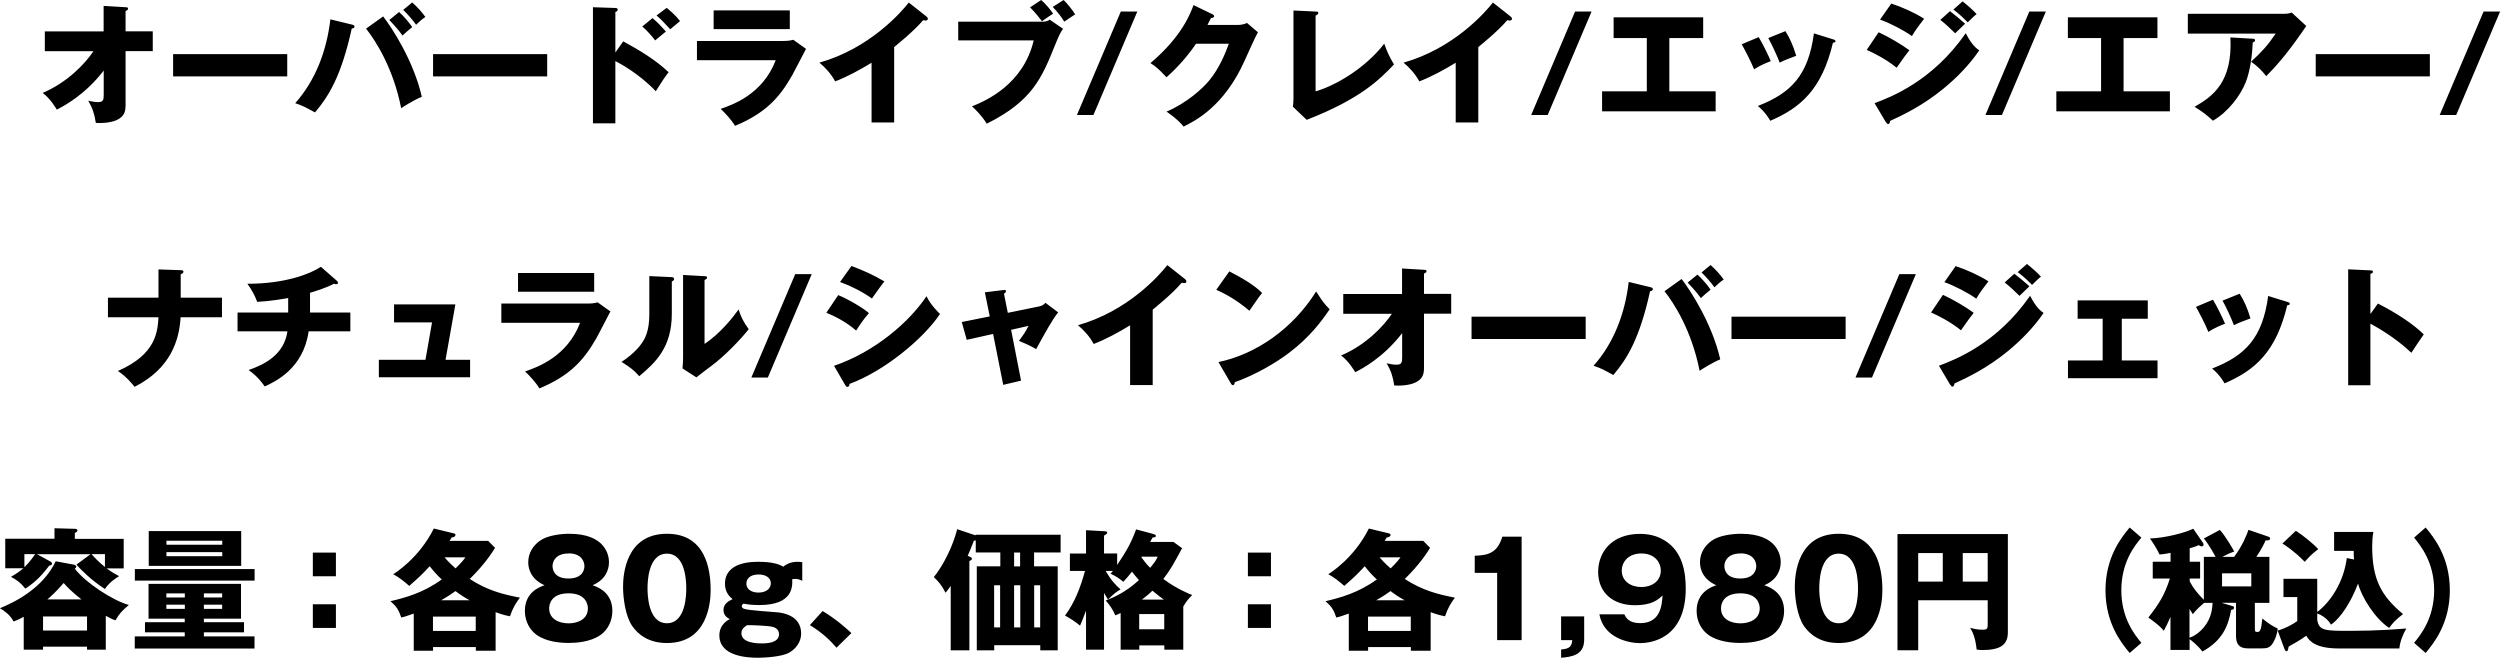 <?xml version="1.0" encoding="UTF-8"?><svg id="_レイヤー_2" xmlns="http://www.w3.org/2000/svg" viewBox="0 0 266.59 70.14"><g id="_レイヤー_1-2"><path d="M9.97,5.46h-5.19v-2.11h6.27V.63l2.34.14c.15.01.27.01.27.15,0,.13-.15.21-.27.25v2.17h2.9v2.11h-2.9v5.77c0,.7-.15,1.2-.92,1.57-.14.07-.85.39-2.25.32-.17-1.04-.34-1.54-.81-2.37.5.11.74.15,1.05.15.57,0,.6-.27.6-.83v-2.53c-2.03,2.62-4.24,3.77-5,4.16-.06-.08-.66-1.16-1.51-1.78,2.63-1.12,4.51-3.09,5.43-4.47ZM18.46,5.77h12.17v2.38h-12.17v-2.38ZM35.22,2.06l2.3.56c.13.03.28.07.28.21,0,.18-.2.21-.29.21-1.12,5.08-2.45,7.21-3.92,8.95-1.05-.57-1.25-.69-2.11-.99,2.2-2.46,3.36-5.64,3.75-8.93ZM39.04,3.05l1.82-1.3c.95,1.23,3.25,4.75,4.12,8.57-.91.38-1.9,1.02-2.2,1.22-.85-4.31-2.74-7.22-3.74-8.48ZM41.52,2.13l1.04-.85c.45.41,1.01,1.04,1.4,1.61-.35.28-.69.57-1.04.9-.38-.53-.73-.95-1.4-1.65ZM42.99,1.06l.97-.8c.62.57.99.98,1.4,1.55-.38.25-.59.45-.99.83-.27-.41-.99-1.23-1.37-1.58ZM46.18,5.77h12.17v2.38h-12.17v-2.38ZM65.62,5.6l.84-1.19c1.72.94,3.42,1.95,4.84,3.29-.45.59-.55.73-1.37,2.03-1.75-1.85-3.79-2.95-4.31-3.22v6.64h-2.39V.77l2.39.08c.07,0,.25.01.25.18s-.15.21-.25.24v4.33ZM70.01,1.65l1.08-.81c.27.21.95.78,1.43,1.41-.18.14-.91.76-1.05.87-.73-.8-1.02-1.09-1.46-1.47ZM68.49,2.83l1.09-.9c.52.43.98.92,1.43,1.43-.32.27-.84.69-1.15.95-.25-.36-.92-1.12-1.37-1.48ZM76.1,1.11h8.12v2h-8.12V1.11ZM74.32,4.37h9.07c.43,0,.8-.01,1.2-.13l1.36.97c-.24.45-1.26,2.44-1.48,2.83-1.41,2.48-2.93,4.06-6.09,5.38-.39-.66-1.09-1.4-1.53-1.81,1.29-.45,4.48-1.55,5.87-5.19h-8.4v-2.04ZM95.35,5.01v8.05h-2.41v-6.37c-1.25.76-2.52,1.46-3.88,1.99-.41-.77-1.04-1.47-1.68-2,5.33-1.51,8.68-5.32,9.53-6.41l1.86,1.47c.08.06.17.14.17.27s-.11.18-.22.18c-.07,0-.13,0-.28-.04-.99,1.19-3.01,2.8-3.09,2.87ZM102.19,2.31h9.04c.29,0,.55-.08.7-.22l1.43.98c-.32.45-.42.69-.83,1.68-1.43,3.54-2.42,6.01-7.31,8.44-.55-.91-1.3-1.61-1.57-1.85,1.5-.6,5.47-2.34,6.58-7.03h-8.05v-2ZM109.85.78l1.18-.78c.45.39,1.01,1.05,1.27,1.46-.42.27-.49.31-1.19.8-.27-.35-.7-.91-1.26-1.47ZM112.26.74l1.16-.74c.43.41.97,1.11,1.23,1.53-.39.27-.9.59-1.16.78-.34-.56-.67-.97-1.23-1.57ZM116.6,12.26h-1.76l4.68-11.03h1.76l-4.68,11.03ZM128.78,2.66h3.21c.46,0,.71-.1.99-.21l1.16.99c-.25.42-1.11,2.34-1.43,3.05-2.16,4.84-5.26,6.4-6.5,7.01-.24-.31-.63-.77-1.81-1.6,2.13-.9,3.82-2.44,4.55-3.32,1.13-1.37,1.78-3.07,2.09-3.92h-3.5c-.9,1.33-1.96,2.52-3.15,3.58-.76-.8-1.04-1.09-1.71-1.51,3.4-2.88,4.28-5.35,4.59-6.19l2.02.98c.06.03.18.1.18.21,0,.14-.2.18-.34.2-.22.43-.27.55-.36.71ZM137.92,1.12l2.37.11c.18.01.29.01.29.14,0,.17-.2.25-.29.29v8.08c1.99-.56,5.22-2.37,7.32-5.08.34.94.52,1.34,1.04,2.21-1.48,1.55-3.5,3.65-9.31,5.91l-1.47-1.4c.03-.2.06-.64.06-.84V1.12ZM157.64,5.01v8.05h-2.41v-6.37c-1.25.76-2.52,1.46-3.88,1.99-.41-.77-1.04-1.47-1.68-2,5.33-1.51,8.68-5.32,9.53-6.41l1.86,1.47c.08.06.17.14.17.27s-.11.18-.22.18c-.07,0-.13,0-.28-.04-.99,1.19-3.01,2.8-3.09,2.87ZM165.04,12.26h-1.76l4.68-11.03h1.76l-4.68,11.03ZM178.01,4.06v5.68h4.94v2.13h-12.11v-2.13h4.77v-5.68h-3.54V1.85h9.55v2.21h-3.61ZM185.73,4.72l1.81-.76c.43.7,1.02,1.92,1.29,2.56-.35.13-1.15.45-1.78.87-.38-.91-.85-1.82-1.32-2.67ZM188.56,4.06l1.83-.74c.48.78.81,1.5,1.15,2.63-1.02.38-1.36.52-1.76.73-.27-.71-.84-1.96-1.22-2.62ZM193.43,3.56l2.03.63c.15.04.27.08.27.21,0,.14-.2.15-.27.15-1.18,4.97-3.43,6.93-6.68,8.33-.17-.29-.59-.98-1.33-1.58,3.58-1.39,5.38-3.29,5.98-7.74ZM200.48,2.09l1.2-1.71c1.09.35,2.51.98,3.5,1.62-.46.59-.92,1.19-1.3,1.85-.8-.59-2.38-1.41-3.4-1.76ZM206.9,2.13l1.04-.94c.43.32,1.27,1.02,1.61,1.34-.15.13-.71.69-1.06,1.02-.5-.5-1.02-.99-1.58-1.43ZM199.06,5.32l1.27-1.88c1.06.49,2.39,1.26,3.28,1.92-.41.5-.56.73-1.36,1.86-1.18-.95-2.45-1.57-3.19-1.9ZM208.3,1.02l.98-.87c.42.31,1.22,1.02,1.5,1.36-.24.17-.31.24-.95.87-.85-.87-1.27-1.16-1.53-1.36ZM201.1,13.03l-1.2-2.03c1.68-.63,6.16-2.32,9.72-7.46.66,1.3,1.18,1.65,1.44,1.83-1.05,1.54-2.35,2.87-3.79,4.06-2.24,1.85-4.48,2.9-5.71,3.46-.03.15-.07.34-.22.34-.08,0-.17-.11-.22-.2ZM213.48,12.26h-1.76l4.68-11.03h1.76l-4.68,11.03ZM226.45,4.06v5.68h4.94v2.13h-12.11v-2.13h4.77v-5.68h-3.54V1.85h9.55v2.21h-3.61ZM233.31,1.47h10.29c.1,0,.45,0,.78-.13l1.55,1.43c-.14.2-.18.27-.5.73-1.85,2.66-3.04,3.88-3.77,4.62-.5-.64-.92-1.05-1.61-1.54,1.16-1.08,1.78-1.75,2.62-3h-9.37V1.47ZM237.84,3.99l2.38.14c.1,0,.25.01.25.17,0,.14-.18.21-.25.24-.06,1.54-.31,3.11-.73,4.19-.56,1.44-1.88,3.21-3.51,4.14-.69-.63-1.13-.97-1.96-1.48,1.96-1.12,4.07-2.65,3.82-7.39ZM246.94,5.77h12.17v2.38h-12.17v-2.38ZM261.92,12.26h-1.76l4.68-11.03h1.76l-4.68,11.03ZM16.9,31.74v-3.01l2.37.08c.13,0,.29.01.29.17s-.22.24-.29.27v2.49h4.4v2.09h-4.41c-.14,2.37-1.01,5.45-4.91,7.42-.25-.32-.92-1.13-1.78-1.69,4.09-1.78,4.23-4.2,4.33-5.73h-5.39v-2.09h5.4ZM33.06,31.22v2.11h4.3v2h-4.45c-.56,4.02-3.64,5.4-4.68,5.88-.76-1.09-1.44-1.55-1.72-1.75,1.62-.57,3.78-1.58,4.14-4.13h-5.32v-2h5.4v-1.55c-.38.07-1.88.34-3.3.41-.32-.8-.53-1.19-1.05-1.93,4.02,0,6.68-1.04,7.84-1.81l1.71,1.5c.07.06.11.11.11.21s-.08.15-.21.15c-.06,0-.14-.01-.21-.06-.9.49-2.23.87-2.56.97ZM47.51,38.37h2.62v1.86h-9.73v-1.86h4.97l.7-3.99h-4.05v-1.92h6.54l-1.05,5.91ZM55.24,29.11h8.12v2h-8.12v-2ZM53.46,32.37h9.07c.43,0,.8-.01,1.2-.13l1.36.97c-.24.45-1.26,2.44-1.48,2.83-1.41,2.48-2.93,4.06-6.09,5.38-.39-.66-1.09-1.4-1.53-1.81,1.29-.45,4.48-1.55,5.87-5.19h-8.4v-2.04ZM69.24,29.44l2.32.11c.15.01.32.01.32.2,0,.17-.18.24-.24.27v3.42c0,3.68-1.79,5.24-3.47,6.68-.62-.71-1.02-.97-1.89-1.53,1.39-.91,2.04-1.79,2.27-2.16.17-.27.69-1.08.69-2.87v-4.12ZM72.82,29.32l2.31.13c.15.01.27.01.27.15,0,.13-.14.2-.27.25v6.82c1.72-1.13,3.08-2.9,3.63-3.67.25.8.52,1.33,1.08,2.1-.81,1.05-2.58,2.88-3.93,3.88-.56.41-1.11.84-1.65,1.26l-1.48-.95c.03-.38.06-.73.06-1.12v-8.85ZM81.88,40.26h-1.76l4.68-11.03h1.76l-4.68,11.03ZM89.58,30.07l1.22-1.71c1.43.55,2.31.95,3.51,1.65-.29.34-1.13,1.53-1.33,1.82-1.05-.74-2.2-1.32-3.4-1.76ZM88.12,33.35l1.26-1.88c1.08.42,2.79,1.46,3.28,1.92-.52.56-1.16,1.53-1.36,1.86-1.19-1.01-2.32-1.54-3.18-1.9ZM90.14,41.08l-1.2-2.07c4.4-1.51,8.02-4.68,9.86-7.42.46.97,1.33,1.78,1.44,1.89-1.76,2.63-5.91,6.08-9.65,7.46,0,.08-.03.32-.24.32-.1,0-.18-.14-.21-.18ZM105.54,33.73l-.52-2.56,1.96-.24c.13-.01.29-.04.29.13,0,.11-.11.2-.21.27l.41,2.03,3.37-.69c.22-.04.48-.18.64-.38l1.36,1.02c-.59.71-1.37,2.14-2.35,3.92-.57-.36-1.57-.78-1.83-.88.52-.71.67-.92,1.02-1.6l-1.86.42,1.06,5.42-1.9.45-1.08-5.43-2.81.63-.53-1.9,2.98-.6ZM122.92,33.01v8.05h-2.41v-6.37c-1.25.76-2.52,1.46-3.88,1.99-.41-.77-1.04-1.47-1.68-2,5.33-1.51,8.68-5.32,9.53-6.41l1.86,1.47c.08.06.17.14.17.27s-.11.18-.22.18c-.07,0-.13,0-.28-.04-.99,1.19-3.01,2.8-3.09,2.87ZM129.7,30.9l1.39-1.96c2.35,1.2,3.08,1.9,3.5,2.3-.34.41-.43.56-1.36,1.9-1.5-1.29-2.83-1.92-3.53-2.24ZM131.25,40.88l-1.32-2.27c3.99-.83,7.92-3.53,10.42-7.53.6.95.84,1.3,1.44,1.9-.81,1.2-2.1,2.97-4.35,4.66-1.27.97-3.51,2.32-5.77,3.12,0,.15-.07.31-.2.31-.08,0-.14-.04-.22-.2ZM148.43,33.46h-5.19v-2.11h6.27v-2.72l2.34.14c.15.01.27.01.27.15,0,.13-.15.21-.27.25v2.17h2.9v2.11h-2.9v5.77c0,.7-.15,1.2-.92,1.57-.14.07-.85.39-2.25.32-.17-1.04-.34-1.54-.81-2.37.5.11.74.15,1.05.15.57,0,.6-.27.6-.83v-2.53c-2.03,2.62-4.24,3.77-5,4.16-.06-.08-.66-1.16-1.51-1.78,2.63-1.12,4.51-3.09,5.43-4.47ZM156.92,33.77h12.17v2.38h-12.17v-2.38ZM173.67,30.06l2.3.56c.13.03.28.07.28.21,0,.18-.2.21-.29.21-1.12,5.08-2.45,7.21-3.92,8.95-1.05-.57-1.25-.69-2.11-.99,2.2-2.46,3.36-5.64,3.75-8.93ZM177.5,31.05l1.82-1.3c.95,1.23,3.25,4.75,4.12,8.57-.91.38-1.9,1.02-2.2,1.22-.85-4.31-2.74-7.22-3.74-8.48ZM179.97,30.13l1.04-.85c.45.41,1.01,1.04,1.4,1.61-.35.28-.69.57-1.04.9-.38-.53-.73-.95-1.4-1.65ZM181.44,29.06l.97-.8c.62.57.99.98,1.4,1.55-.38.25-.59.45-.99.83-.27-.41-.99-1.23-1.37-1.58ZM184.64,33.77h12.17v2.38h-12.17v-2.38ZM199.62,40.26h-1.76l4.68-11.03h1.76l-4.68,11.03ZM207.34,30.09l1.2-1.71c1.09.35,2.51.98,3.5,1.62-.46.59-.92,1.19-1.3,1.85-.8-.59-2.38-1.41-3.4-1.76ZM213.76,30.13l1.04-.94c.43.32,1.27,1.02,1.61,1.34-.15.13-.71.69-1.06,1.02-.5-.5-1.02-.99-1.58-1.43ZM205.92,33.32l1.27-1.88c1.06.49,2.39,1.26,3.28,1.92-.41.5-.56.73-1.36,1.86-1.18-.95-2.45-1.57-3.19-1.9ZM215.16,29.02l.98-.87c.42.31,1.22,1.02,1.5,1.36-.24.17-.31.24-.95.87-.85-.87-1.27-1.16-1.53-1.36ZM207.96,41.03l-1.2-2.03c1.68-.63,6.16-2.32,9.72-7.46.66,1.3,1.18,1.65,1.44,1.83-1.05,1.54-2.35,2.87-3.79,4.06-2.24,1.85-4.48,2.9-5.71,3.46-.03.15-.07.34-.22.34-.08,0-.17-.11-.22-.2ZM226.26,33.99v4.45h3.81v1.89h-9.55v-1.89h3.7v-4.45h-2.67v-1.96h7.48v1.96h-2.76ZM234.17,32.72l1.81-.76c.43.7,1.02,1.92,1.29,2.56-.35.13-1.15.45-1.78.87-.38-.91-.85-1.82-1.32-2.67ZM237,32.06l1.83-.74c.48.78.81,1.5,1.15,2.63-1.02.38-1.36.52-1.76.73-.27-.71-.84-1.96-1.22-2.62ZM241.87,31.56l2.03.63c.15.04.27.08.27.21,0,.14-.2.15-.27.15-1.18,4.97-3.43,6.93-6.68,8.33-.17-.29-.59-.98-1.33-1.58,3.58-1.39,5.38-3.29,5.98-7.74ZM252.77,33.49l.8-1.12c2.07,1.05,3.85,2.25,4.89,3.29-.63.91-.7,1.01-1.32,1.96-.46-.43-1.86-1.74-4.37-3.11v6.57h-2.37v-12.36l2.37.11c.1,0,.27.01.27.15s-.15.2-.27.22v4.28ZM4.59,67.24h4.69v-1.5h-4.69v1.5ZM11.28,65.65v3.63h-2v-.32h-4.69v.32h-2.06v-3.51c-.64.35-.85.42-1.08.5-.42-.76-.99-1.13-1.46-1.41,1.43-.59,4.54-2.04,5.95-5.01l1.93.36c.14.03.27.13.27.22,0,.04-.04.13-.17.2,1.13,1.51,4.1,3.43,5.77,3.88-.69.59-.99.88-1.43,1.64-.22-.07-.35-.11-1.04-.49ZM5.05,63.92h3.64c-.91-.7-1.54-1.33-1.9-1.75-.9,1.04-1.51,1.55-1.74,1.75ZM7.98,57.46h5.21v3.15h-1.83c.5.36.88.59,1.34.83-.21.13-1.06.64-1.51,1.37-1.43-.91-2.65-2.14-3.04-2.6l1.5-1.11H3.95l1.43.78c.07.04.17.13.17.22,0,.15-.17.2-.29.21-.66.84-1.29,1.64-2.56,2.46-.48-.62-.9-.92-1.53-1.26.5-.29.9-.55,1.32-.91H.56v-3.15h5.25v-1.12l2.17.06c.15,0,.28.08.28.17,0,.14-.15.2-.28.27v.63ZM2.6,59.09v1.39c.18-.17.64-.63,1.15-1.39h-1.15ZM11.19,59.09h-1.43c.29.32.74.83,1.43,1.37v-1.37ZM21.74,65.97v.38h4.28v1.08h-4.28v.43h5.4v1.3h-12.77v-1.3h5.33v-.43h-4.24v-1.08h4.24v-.38h-3.86v-3.71h9.86v3.71h-3.96ZM17.74,63.71h1.97v-.43h-1.97v.43ZM19.71,64.48h-1.97v.45h1.97v-.45ZM21.74,63.71h1.95v-.43h-1.95v.43ZM23.69,64.48h-1.95v.45h1.95v-.45ZM15.86,56.63h9.86v3.71h-9.86v-3.71ZM17.75,58.09h5.95v-.43h-5.95v.43ZM23.7,58.88h-5.95v.43h5.95v-.43ZM14.38,60.68h12.77v1.23h-12.77v-1.23ZM33.36,64.44h2.46v2.52h-2.46v-2.52ZM33.36,58.93h2.46v2.52h-2.46v-2.52ZM52.85,65.27v4.12h-2.11v-.39h-4.56v.39h-2.06v-3.96c-.78.29-1.08.36-1.33.42-.28-.83-.52-1.19-1.15-1.74,1.5-.36,3.44-.85,5.47-2.32-.48-.43-.9-.91-1.29-1.41-.84.91-1.12,1.16-2.18,2.1-.55-.49-1.08-.91-1.71-1.25.17-.1,2.74-1.68,4.33-4.87l2.02.49c.2.04.29.07.29.2,0,.2-.27.24-.41.27-.1.17-.13.22-.22.36h4.12l.73.74c-.29.48-1.12,1.78-2.7,3.32,1.9,1.23,3.53,1.64,5.35,1.99-.39.52-.74,1.05-1.06,1.99-.31-.06-.6-.11-1.51-.43ZM46.17,67.28h4.56v-1.53h-4.56v1.53ZM47.04,64.01h3.04c-.46-.25-.9-.52-1.51-.98-.28.2-.78.56-1.53.98ZM49.63,59.43h-2.23c.53.62,1.04,1.05,1.18,1.18.71-.69.91-.98,1.05-1.18ZM63.2,62.41c.49.17,2.1.73,2.1,2.74,0,1.04-.48,2.02-1.26,2.56-1.09.77-2.66.85-3.4.85-.87,0-2.35-.11-3.4-.85-.69-.48-1.27-1.4-1.27-2.56,0-2.02,1.61-2.58,2.1-2.74-1.74-.77-1.74-2.18-1.74-2.46,0-.98.52-1.76,1.22-2.27.81-.6,2.27-.76,3.15-.76,3.93,0,4.24,2.37,4.24,3.02,0,.87-.41,1.9-1.74,2.46ZM60.63,59.02c-1.37,0-1.71.84-1.71,1.34,0,.18.03,1.33,1.69,1.33s1.71-1.12,1.71-1.32c0-.5-.32-1.36-1.69-1.36ZM60.63,63.27c-1.83,0-2.07,1.13-2.07,1.6,0,1.19,1.12,1.6,2.07,1.6s2.06-.41,2.06-1.6c0-.45-.24-1.6-2.06-1.6ZM71.12,56.92c4.09,0,4.66,3.72,4.66,6.01,0,1.34-.32,5.64-4.66,5.64-2.03,0-3.12-.98-3.7-1.81-.73-1.06-.98-2.98-.98-4.2,0-1.34.32-5.64,4.68-5.64ZM71.12,59.04c-2.07,0-2.07,3.21-2.07,3.71,0,.46,0,3.71,2.07,3.71s2.06-3.23,2.06-3.71c0-.52,0-3.71-2.06-3.71ZM85.55,59.96v1.97c-.27-.11-.46-.2-.73-.2-.08,0-.15.01-.34.03.03.76.11,2.76-3.5,2.76-.57,0-1.09-.03-1.68-.15-.1.04-.2.13-.2.28,0,.17.17.24.24.27.48.18,3.04.32,3.61.38.38.04,2.48.27,2.48,2.25,0,.39-.11,1.36-1.27,2.04-.76.45-2.65.55-3.35.55-1.12,0-4.1-.15-4.1-2.38,0-.34.06-1.2,1.11-1.74-.28-.15-.67-.39-.67-.98,0-.7.63-.98.97-1.15-.81-.62-.81-1.41-.81-1.64,0-2.34,2.88-2.34,3.58-2.34,1.44,0,2.16.24,2.63.52.64-.52,1.3-.52,1.46-.52.2,0,.39.01.57.04ZM80.91,61.26c-1.01,0-1.32.52-1.32.98,0,.6.55.95,1.29.95.81,0,1.32-.42,1.32-.99s-.53-.94-1.29-.94ZM79.65,66.67c-.25.17-.59.39-.59.85,0,1.09,1.78,1.09,2.18,1.09.62,0,1.83-.07,1.83-.99,0-.53-.43-.73-.78-.8-.32-.07-2.02-.18-2.65-.15ZM90.78,67.52l-1.58,1.55c-.62-.73-1.5-1.6-2.84-2.41l1.36-1.5c1.46.87,2.59,1.9,3.07,2.35ZM110.27,58.91v1.48h2.52v8.96h-1.86v-.55h-4.91v.55h-1.86v-8.96h2.51v-1.48h-2.62v-1.29c-.08.03-.11.03-.2.04-.36.92-.48,1.23-.66,1.61l.27.11c.08.04.18.1.18.2,0,.11-.07.15-.27.25v9.52h-1.99v-6.87c-.2.29-.36.49-.55.73-.41-.81-.8-1.25-1.25-1.67,1.6-2.04,2.3-4.35,2.49-5.11l1.96.66v-.07h9.07v1.89h-2.84ZM108.8,62.41h-.66v4.49h.66v-4.49ZM108.78,60.4v-1.48h-.64v1.48h.64ZM110.92,62.41h-.64v4.49h.64v-4.49ZM106.01,62.41v4.49h.64v-4.49h-.64ZM122.63,57.79h2.51l.91.67c-.88,1.65-1.27,2.34-2,3.28,1.48,1.08,2.65,1.54,3.08,1.71-.39.39-.62.67-.95,1.22v4.61h-2.02v-.46h-2.67v.46h-1.99v-3.91c-.18.08-.31.15-.57.25-.22-.55-.59-1.11-1.02-1.58.91-.35,2.21-.94,3.54-2.18-.39-.43-.69-.83-.74-.9-.32.42-.63.76-.92,1.08-.2-.17-.66-.53-1.36-.87.06-.07.17-.2.25-.29h-.77c.56,1.01,1.08,1.53,1.58,1.97-.46.27-.67.43-1.34,1.08-.15-.25-.28-.46-.42-.7v6.05h-1.92v-4.17c-.32.88-.48,1.23-.64,1.61-.49-.43-1.11-.81-1.6-1.08,1.05-1.4,1.67-3.07,2.13-4.76h-1.61v-1.85h1.72v-2.49l1.99.11c.17.01.27.04.27.15s-.07.15-.34.32v1.9h1.4v1.22c.84-1.26,1.44-2.18,2.02-3.79l1.86.5c.1.03.25.08.25.2s-.1.14-.36.18c-.08.15-.17.32-.25.46ZM121.48,65.48v1.62h2.67v-1.62h-2.67ZM123.45,59.36h-1.71l-.03.06c.27.38.53.73.94,1.13.62-.74.7-.97.8-1.19ZM121.77,63.94h2.34c-.28-.2-.57-.41-1.22-.95-.22.22-.53.5-1.12.95ZM133.07,64.44h2.46v2.52h-2.46v-2.52ZM133.07,58.93h2.46v2.52h-2.46v-2.52ZM152.56,65.27v4.12h-2.11v-.39h-4.56v.39h-2.06v-3.96c-.78.29-1.08.36-1.33.42-.28-.83-.52-1.19-1.15-1.74,1.5-.36,3.44-.85,5.47-2.32-.48-.43-.9-.91-1.29-1.41-.84.91-1.12,1.16-2.18,2.1-.55-.49-1.08-.91-1.71-1.25.17-.1,2.74-1.68,4.33-4.87l2.02.49c.2.04.29.07.29.2,0,.2-.27.24-.41.27-.1.17-.13.22-.22.36h4.12l.73.74c-.29.48-1.12,1.78-2.7,3.32,1.9,1.23,3.53,1.64,5.35,1.99-.39.52-.74,1.05-1.06,1.99-.31-.06-.6-.11-1.51-.43ZM145.88,67.28h4.56v-1.53h-4.56v1.53ZM146.75,64.01h3.04c-.46-.25-.9-.52-1.51-.98-.28.2-.78.56-1.53.98ZM149.34,59.43h-2.23c.53.62,1.04,1.05,1.18,1.18.71-.69.91-.98,1.05-1.18ZM162.25,68.26h-2.6v-7.17h-2.39v-1.83c1.41-.04,2.42-.28,2.94-2.03h2.06v11.03ZM167.66,68.26h-1.19v-2.53h2.46v2.49c0,1.71-1.47,1.83-2.46,1.92v-.88c.88-.08,1.13-.29,1.19-.99ZM170.55,65.51h2.67c.13.29.42.94,1.68.94,2.17,0,2.31-1.88,2.39-2.95-.49.45-1.13,1.04-2.95,1.04-2.34,0-3.92-1.34-3.92-3.56,0-2.06,1.41-4.05,4.47-4.05,1.32,0,2.14.41,2.6.69,1.97,1.19,2.27,3.46,2.27,5.14,0,5.49-3.91,5.82-4.87,5.82-1.26,0-3.88-.57-4.34-3.07ZM175.03,59.02c-1.41,0-2.09.92-2.09,1.83,0,1.16,1.01,1.75,2.09,1.75s2.07-.6,2.07-1.75c0-.91-.67-1.83-2.07-1.83ZM188.15,62.41c.49.17,2.1.73,2.1,2.74,0,1.04-.48,2.02-1.26,2.56-1.09.77-2.66.85-3.4.85-.87,0-2.35-.11-3.4-.85-.69-.48-1.27-1.4-1.27-2.56,0-2.02,1.61-2.58,2.1-2.74-1.74-.77-1.74-2.18-1.74-2.46,0-.98.52-1.76,1.22-2.27.81-.6,2.27-.76,3.15-.76,3.93,0,4.24,2.37,4.24,3.02,0,.87-.41,1.9-1.74,2.46ZM185.59,59.02c-1.37,0-1.71.84-1.71,1.34,0,.18.03,1.33,1.69,1.33s1.71-1.12,1.71-1.32c0-.5-.32-1.36-1.69-1.36ZM185.59,63.27c-1.83,0-2.07,1.13-2.07,1.6,0,1.19,1.12,1.6,2.07,1.6s2.06-.41,2.06-1.6c0-.45-.24-1.6-2.06-1.6ZM196.07,56.92c4.09,0,4.66,3.72,4.66,6.01,0,1.34-.32,5.64-4.66,5.64-2.03,0-3.12-.98-3.7-1.81-.73-1.06-.98-2.98-.98-4.2,0-1.34.32-5.64,4.68-5.64ZM196.07,59.04c-2.07,0-2.07,3.21-2.07,3.71,0,.46,0,3.71,2.07,3.71s2.06-3.23,2.06-3.71c0-.52,0-3.71-2.06-3.71ZM211.96,64.01h-7.41v5.33h-2.21v-12.39h11.77v10.49c0,1.33-.81,1.88-2.74,1.88-.27,0-.38-.03-.59-.06-.13-1.34-.49-1.97-.69-2.31.31.08.73.2,1.32.2.55,0,.55-.15.55-.63v-2.51ZM209.3,58.98v3.04h2.66v-3.04h-2.66ZM207.17,62.02v-3.04h-2.62v3.04h2.62ZM227.1,56.25l1.25,1.08c-.7.84-2.14,2.6-2.14,5.61s1.44,4.77,2.14,5.61l-1.25,1.08c-.84-1.01-2.58-3.12-2.58-6.69s1.74-5.68,2.58-6.69ZM235.01,64.01v-4.63h1.25c-.03-.06-.66-1.25-1.25-1.96l1.71-.91c.57.62,1.33,1.93,1.53,2.3-.28.1-.59.21-1.26.57h1.25c.94-1.25,1.37-2.44,1.53-2.88l2.16.74s.15.07.15.18c0,.21-.28.21-.48.21-.27.56-.52,1.05-.99,1.75h1.39v4.91h-1.55v2.74c0,.24.01.36.24.36.29,0,.42-.06.56-1.44.42.36,1.06.83,1.64,1.08-.1.85-.42,1.4-.57,1.62-.27.39-.53.49-1.08.49h-1.57c-.97,0-1.23-.57-1.23-1.33v-3.53h-1.54l1.19.36c.06.01.14.06.14.17,0,.18-.18.21-.31.22-.31,1.76-.95,3.29-3.07,4.45-.42-.6-1.2-1.22-1.36-1.32v1.15h-2.04v-3.53c-.36.84-.52,1.11-.71,1.48-.28-.32-.55-.63-1.65-1.41,1.08-1.37,1.74-2.38,2.3-4.16h-1.83v-1.79h1.9v-.95c-.57.13-.87.15-1.18.18-.31-.7-.76-1.34-1.02-1.71,1.62-.04,3.85-.64,4.62-1.04l1.06,1.54s.04.13.04.17c0,.14-.14.17-.21.17s-.14-.01-.29-.13c-.31.13-.49.2-.98.34v1.43h1.11v1.79h-1.11v.31c.42.78.87,1.33,1.54,1.99ZM235.94,64.29h-.91c-.71.63-.84.76-1.19,1.2-.15-.22-.24-.35-.36-.56v3.07c.45-.14,1.05-.52,1.55-1.13.83-1.02.88-2.06.91-2.58ZM240.07,61.14h-3.12v1.39h3.12v-1.39ZM250.25,59.51l.77.15c-.03-.36-.03-.62-.03-.92h-2.09v-2.02h4.19c-.11.57-.13,1.08-.13,1.55,0,3.39.88,5.22,3.29,7.21-.8.64-1.04.87-1.48,1.48-1.48-.97-2.91-3.22-3.32-4.73-1.15,2.97-2.42,4.07-2.88,4.38-.49-.84-1.34-1.15-1.47-1.19v.67c.18,1.18.83,1.18,3.51,1.18,2.91,0,4.9-.17,5.99-.25-.38.63-.69,1.48-.74,2.13h-6.43c-2.46,0-3.16-.76-3.5-1.36-.24.17-.64.45-.94.62-.76.43-.84.48-.94.55-.06.32-.08.48-.22.48-.13,0-.2-.15-.24-.28l-.71-1.92c.81-.22,1.58-.64,2.09-1.01v-2.56h-1.47v-1.95h3.6v3.54c1.44-1.08,2.84-3.23,3.15-5.75ZM243.39,57.96l1.43-1.36c.85.55,1.86,1.39,2.39,1.95-.71.55-1.09.95-1.44,1.36-1.08-1.11-2-1.71-2.38-1.95ZM257.43,57.33l1.23-1.08c.84,1.01,2.58,3.12,2.58,6.69s-1.74,5.68-2.58,6.69l-1.23-1.08c.69-.84,2.13-2.6,2.14-5.61,0-3.01-1.46-4.77-2.14-5.61Z"/></g></svg>